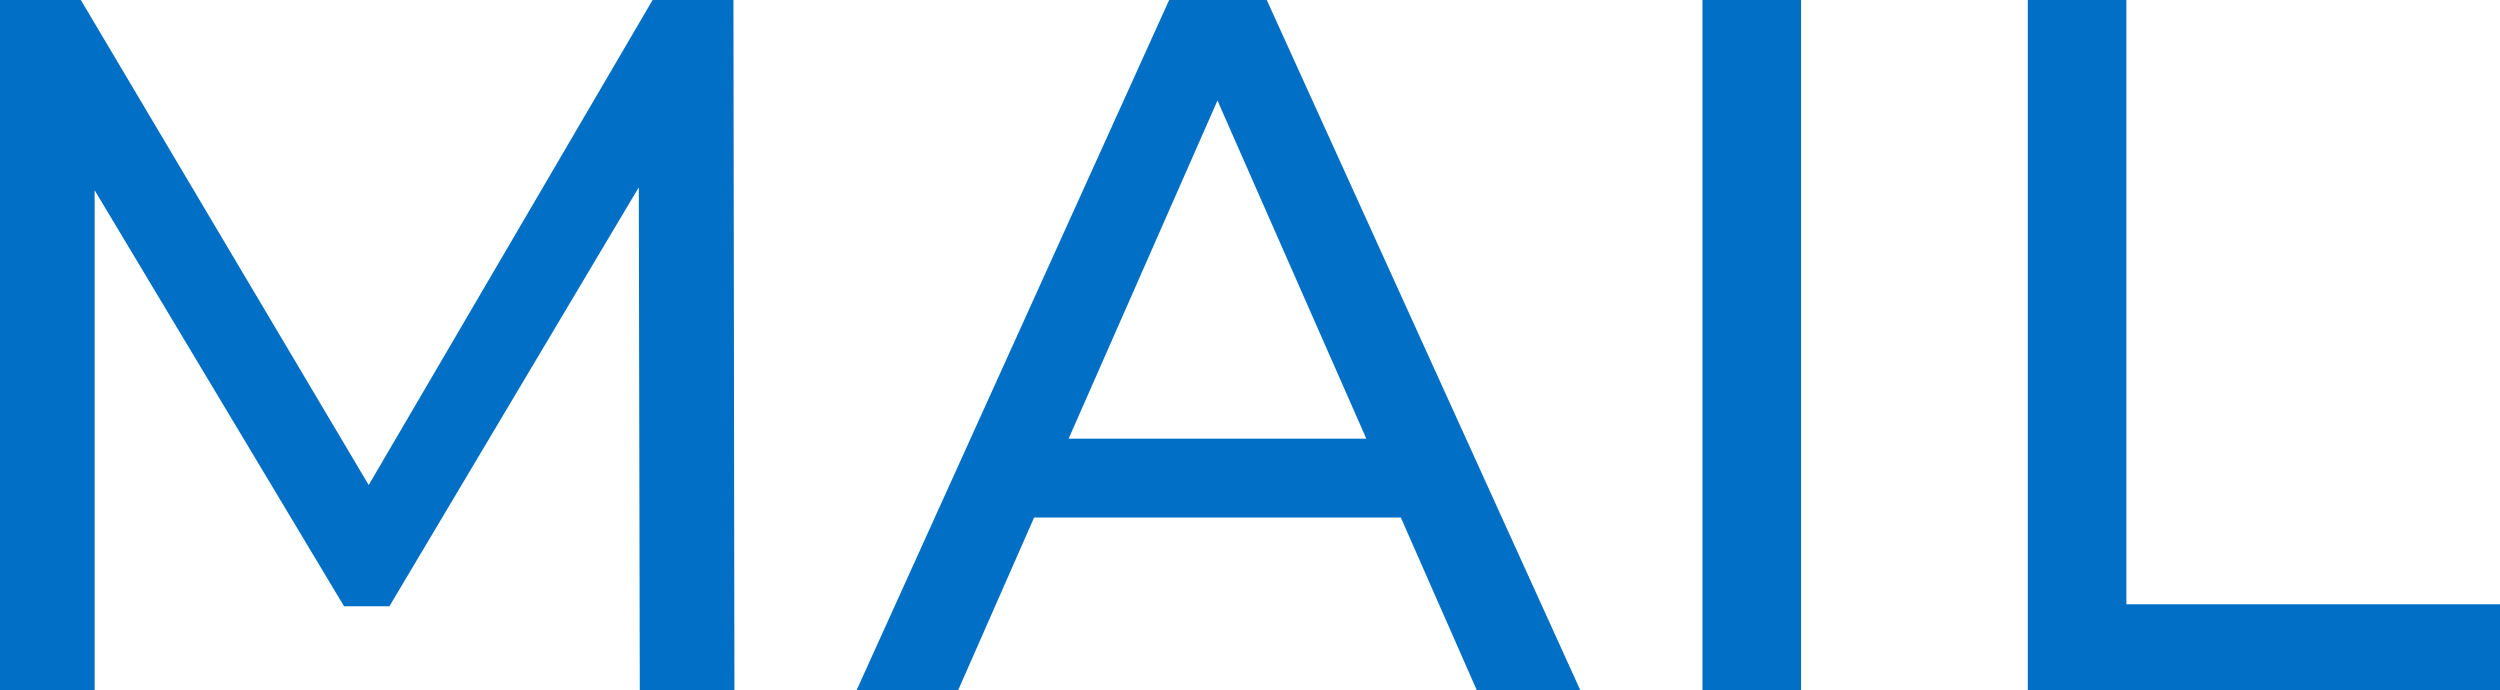 <svg xmlns="http://www.w3.org/2000/svg" width="50.72" height="14" viewBox="0 0 50.72 14">
  <path id="パス_190031" data-name="パス 190031" d="M-9.51,0l-.02-14h-1.64l-5.76,9.84L-22.77-14h-1.64V0h1.92V-10.14l5.06,8.44h.92l5.06-8.5L-11.43,0ZM5.55,0h2.1L1.29-14H-.69L-7.03,0h2.06l1.54-3.5H4.01ZM-2.73-5.1.29-11.96,3.31-5.1ZM10.13,0h2V-14h-2Zm6.6,0h9.58V-1.74H18.73V-14h-2Z" transform="translate(24.41 14)" fill="#016fc6"/>
</svg>

